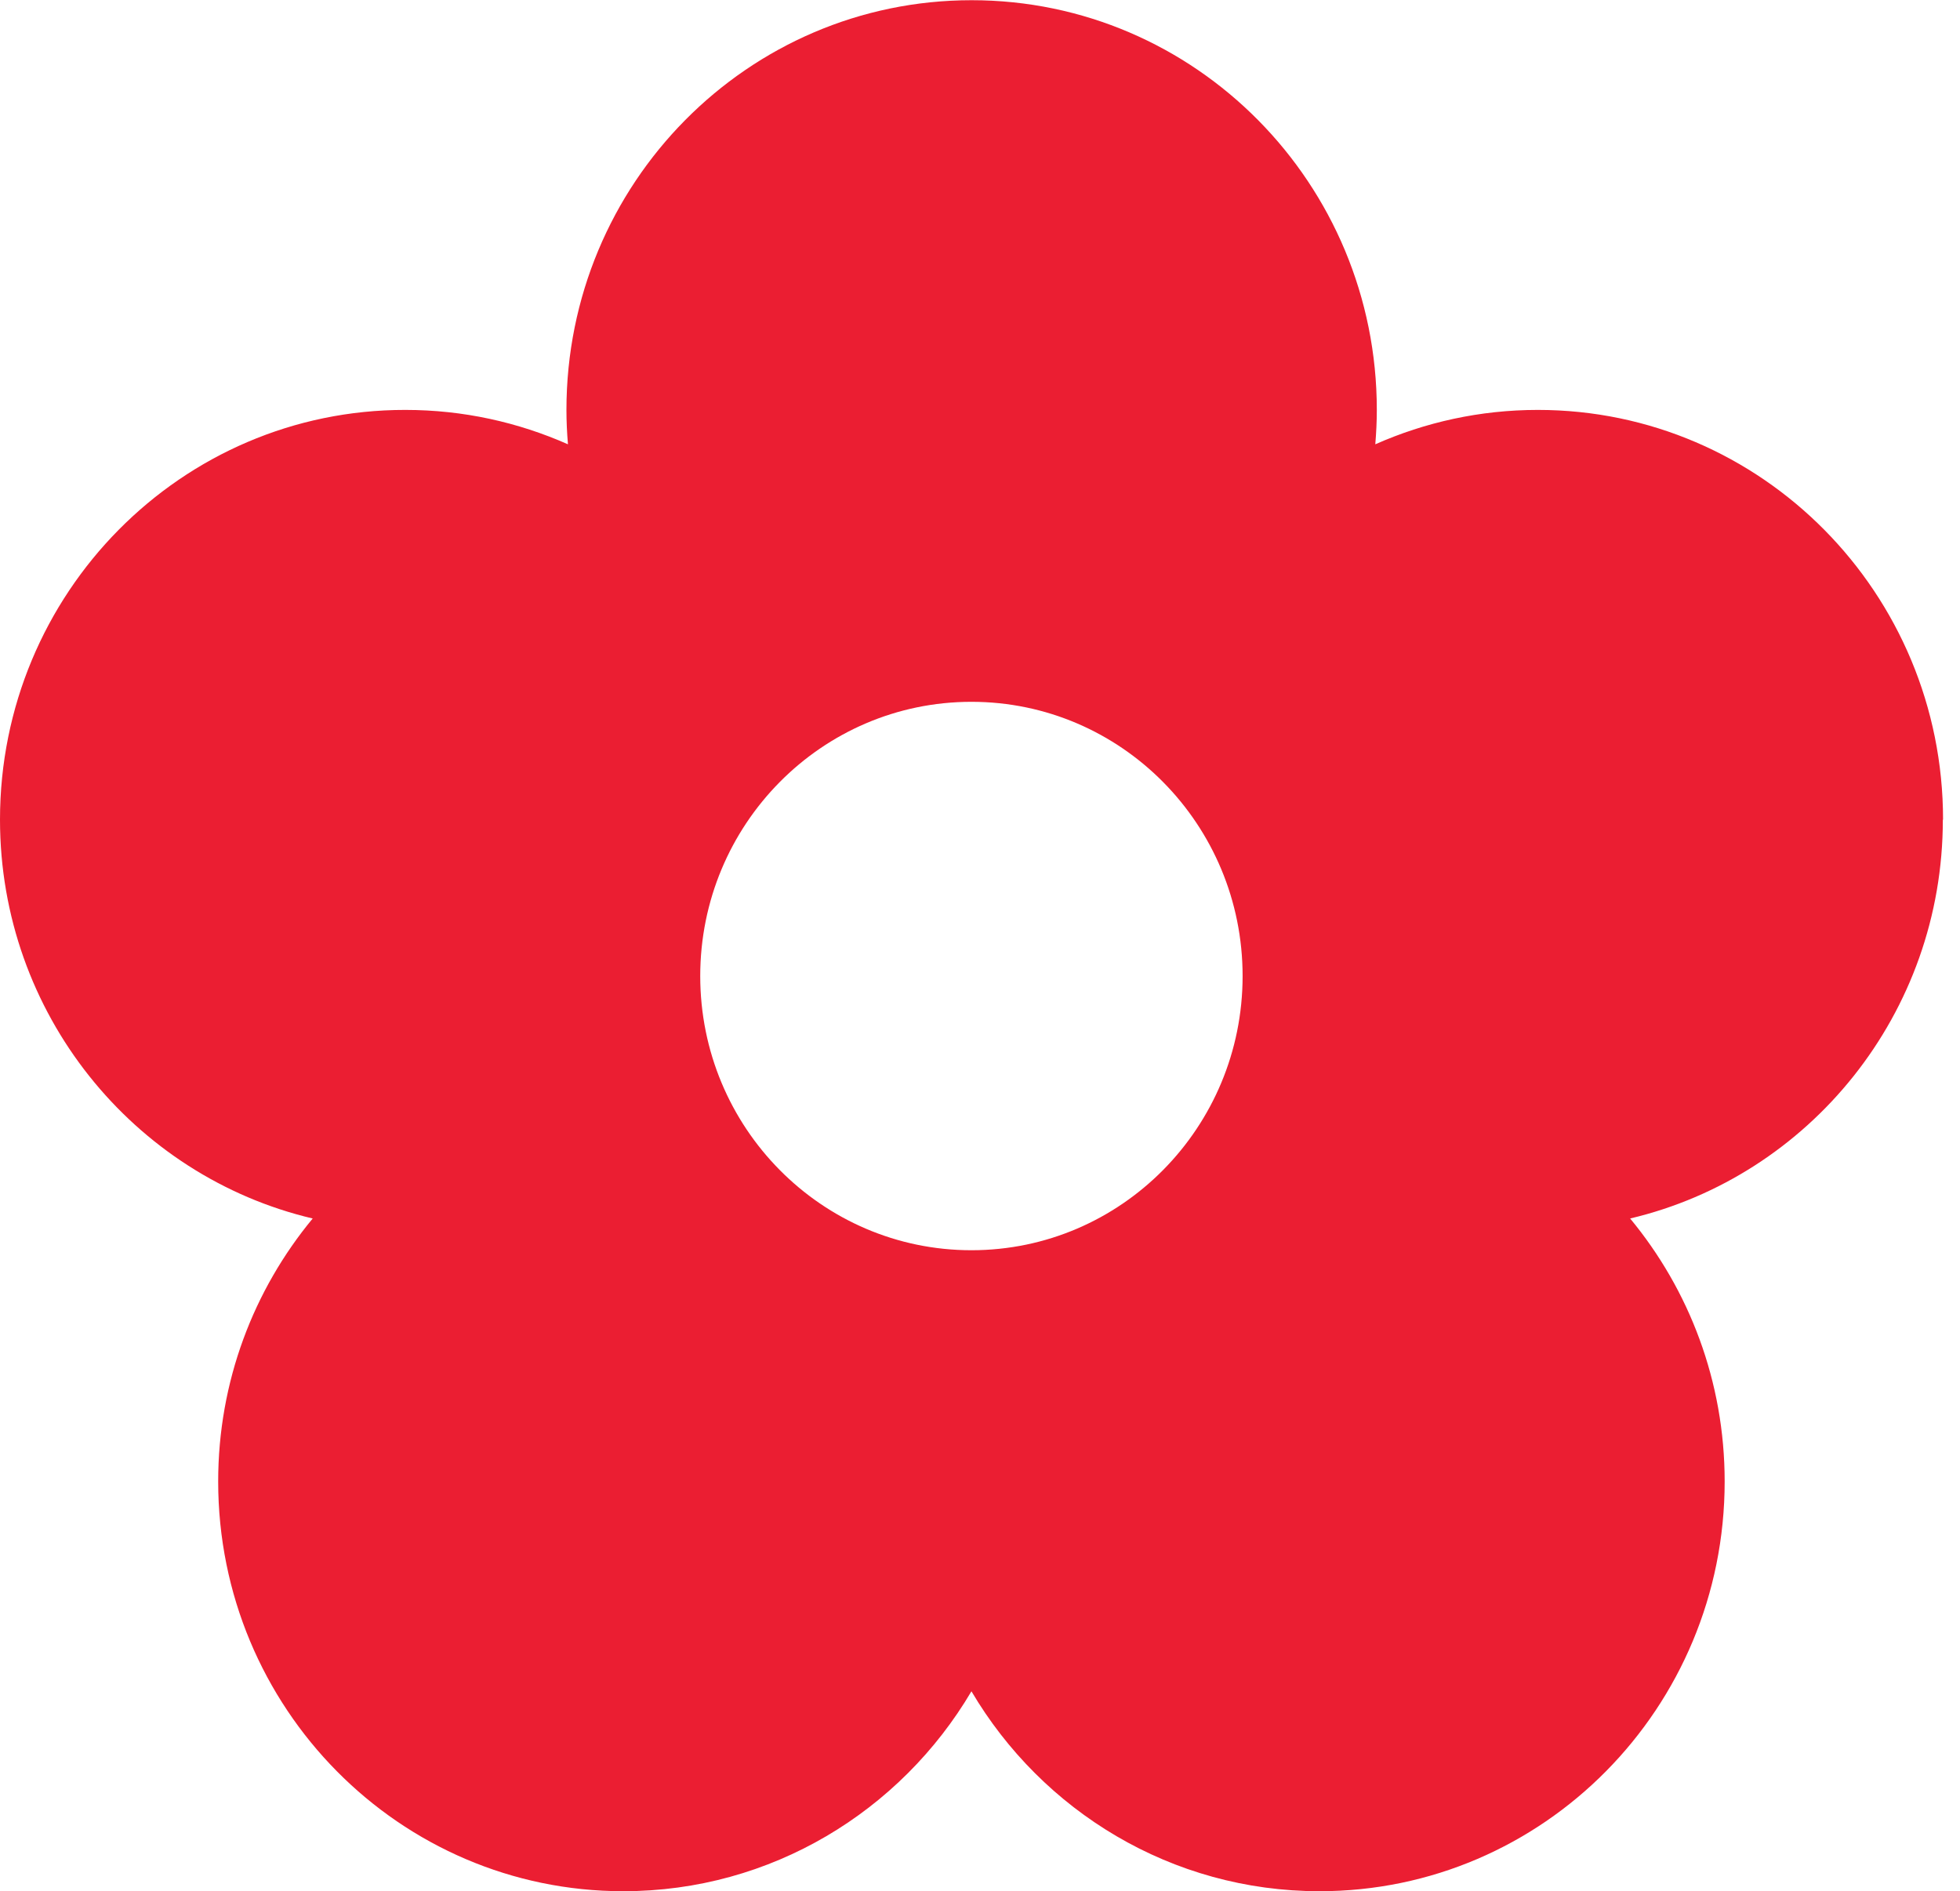 <svg width="57" height="55" viewBox="0 0 57 55" fill="none" xmlns="http://www.w3.org/2000/svg">
<g clip-path="url(#clip0_936_420)">
<path d="M56.507 23.836C56.507 17.254 51.233 11.921 44.723 11.921C43.04 11.921 41.444 12.28 39.996 12.921C40.023 12.59 40.04 12.258 40.04 11.921C40.04 5.339 34.766 0.006 28.256 0.006C21.747 0.006 16.473 5.339 16.473 11.921C16.473 12.258 16.489 12.59 16.517 12.921C15.068 12.28 13.472 11.921 11.789 11.921C5.274 11.915 0 17.254 0 23.836C0 29.479 3.886 34.209 9.094 35.436C7.378 37.509 6.345 40.173 6.345 43.085C6.345 49.667 11.62 55 18.129 55C22.43 55 26.196 52.668 28.251 49.186C30.306 52.668 34.071 55 38.373 55C44.882 55 50.156 49.667 50.156 43.085C50.156 40.173 49.123 37.509 47.407 35.436C52.621 34.204 56.501 29.479 56.501 23.836H56.507ZM28.251 36.359C23.895 36.359 20.364 32.789 20.364 28.385C20.364 23.98 23.895 20.41 28.251 20.41C32.607 20.41 36.137 23.98 36.137 28.385C36.137 32.789 32.607 36.359 28.251 36.359Z" fill="#EB1E32"/>
</g>
<defs>
<clipPath id="clip0_936_420">
<rect width="56.507" height="55" fill="white"/>
</clipPath>
</defs>
</svg>

